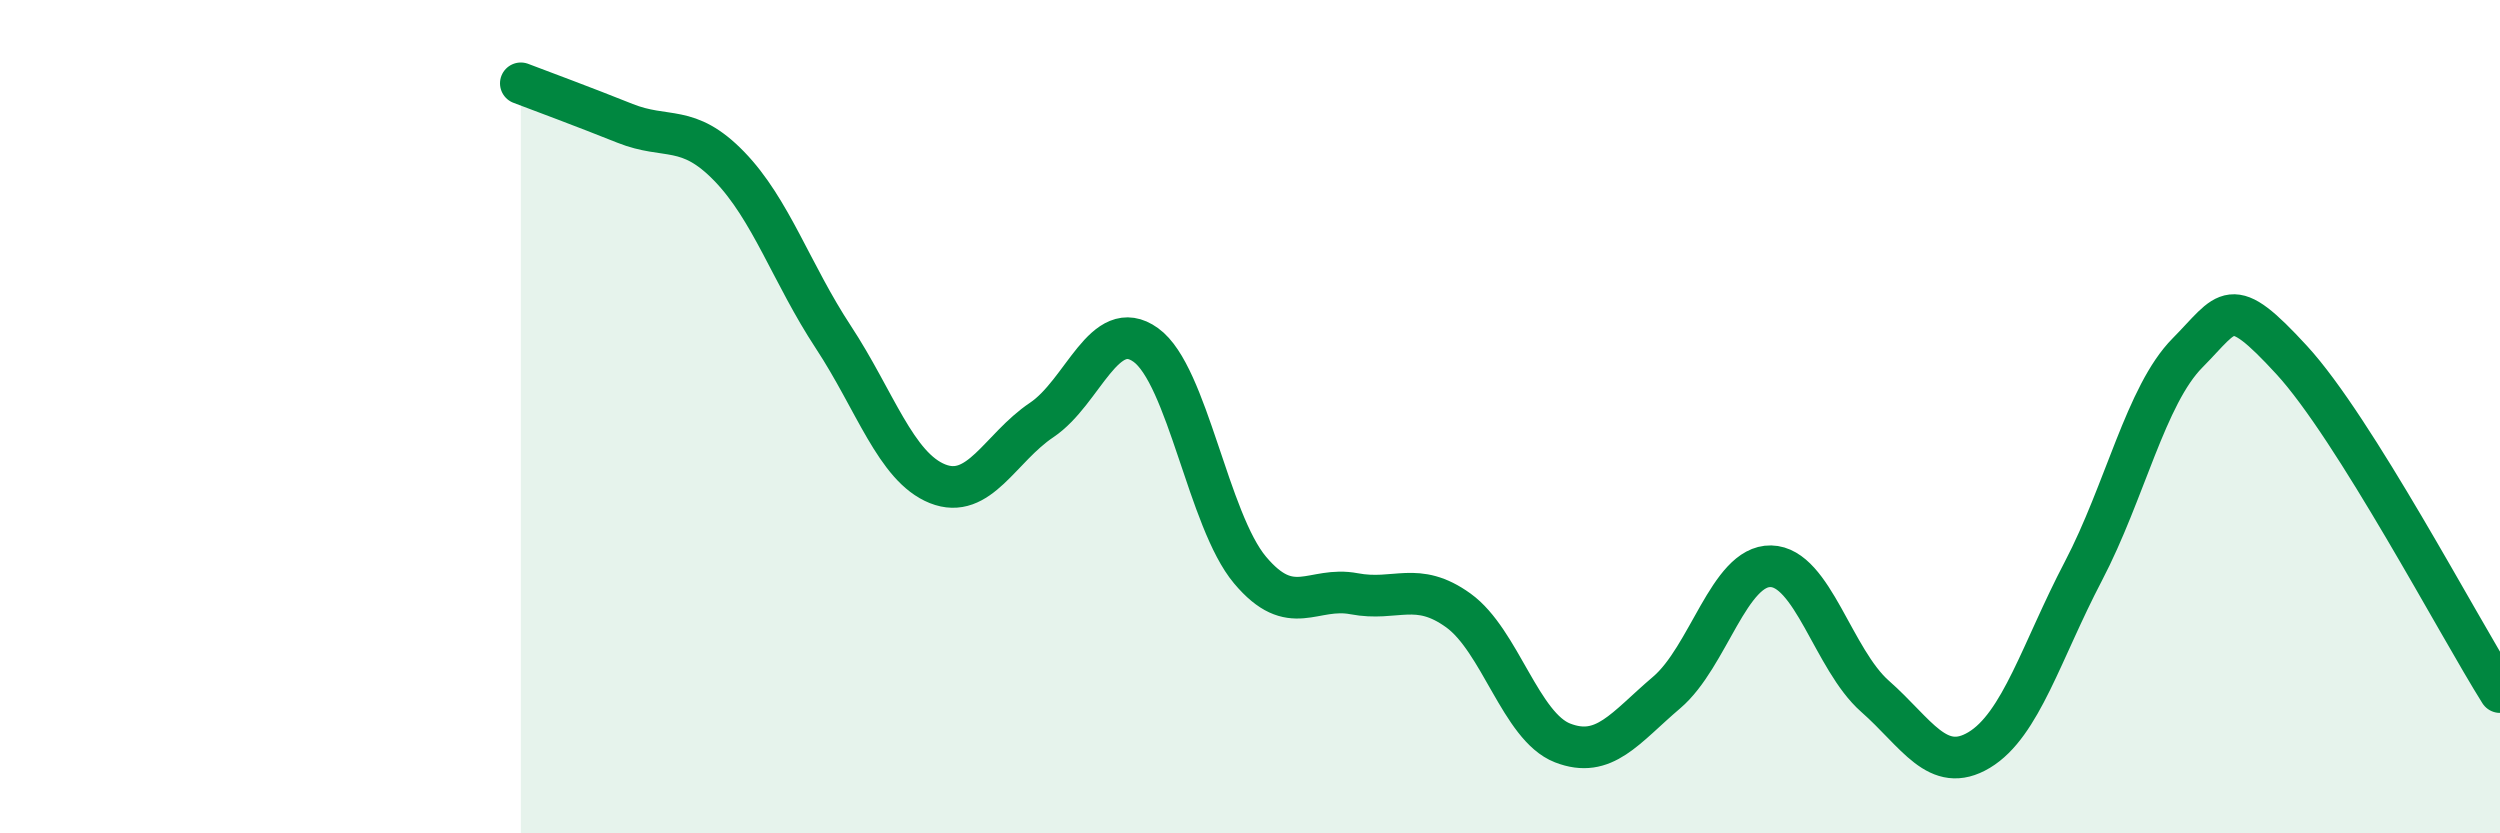 
    <svg width="60" height="20" viewBox="0 0 60 20" xmlns="http://www.w3.org/2000/svg">
      <path
        d="M 12.5,2 C 13,2.19 14,2.56 15,2.96 C 16,3.36 16.5,2.96 17.5,3.99 C 18.5,5.02 19,6.57 20,8.09 C 21,9.61 21.5,11.21 22.5,11.61 C 23.5,12.01 24,10.75 25,10.08 C 26,9.41 26.5,7.56 27.5,8.28 C 28.5,9 29,12.49 30,13.68 C 31,14.87 31.5,14.06 32.5,14.25 C 33.5,14.44 34,13.93 35,14.65 C 36,15.37 36.5,17.44 37.5,17.83 C 38.5,18.22 39,17.47 40,16.62 C 41,15.77 41.5,13.57 42.5,13.59 C 43.5,13.61 44,15.83 45,16.71 C 46,17.59 46.5,18.6 47.5,18 C 48.5,17.4 49,15.62 50,13.71 C 51,11.8 51.5,9.48 52.5,8.47 C 53.5,7.46 53.5,7.01 55,8.64 C 56.5,10.27 59,15.02 60,16.61L60 20L12.5 20Z"
        fill="#008740"
        opacity="0.1"
        stroke-linecap="round"
        stroke-linejoin="round"
      />
      <path
        d="M 12.5,2 C 13,2.19 14,2.56 15,2.96 C 16,3.36 16.5,2.96 17.5,3.99 C 18.5,5.02 19,6.57 20,8.09 C 21,9.61 21.5,11.21 22.5,11.61 C 23.5,12.01 24,10.75 25,10.08 C 26,9.41 26.5,7.56 27.5,8.28 C 28.5,9 29,12.49 30,13.68 C 31,14.87 31.5,14.06 32.5,14.25 C 33.5,14.44 34,13.93 35,14.65 C 36,15.37 36.5,17.44 37.5,17.83 C 38.5,18.22 39,17.47 40,16.62 C 41,15.77 41.5,13.57 42.5,13.59 C 43.5,13.61 44,15.83 45,16.71 C 46,17.59 46.5,18.6 47.5,18 C 48.5,17.4 49,15.62 50,13.71 C 51,11.8 51.5,9.48 52.5,8.47 C 53.5,7.46 53.5,7.01 55,8.64 C 56.5,10.27 59,15.02 60,16.61"
        stroke="#008740"
        stroke-width="1"
        fill="none"
        stroke-linecap="round"
        stroke-linejoin="round"
      />
    </svg>
  